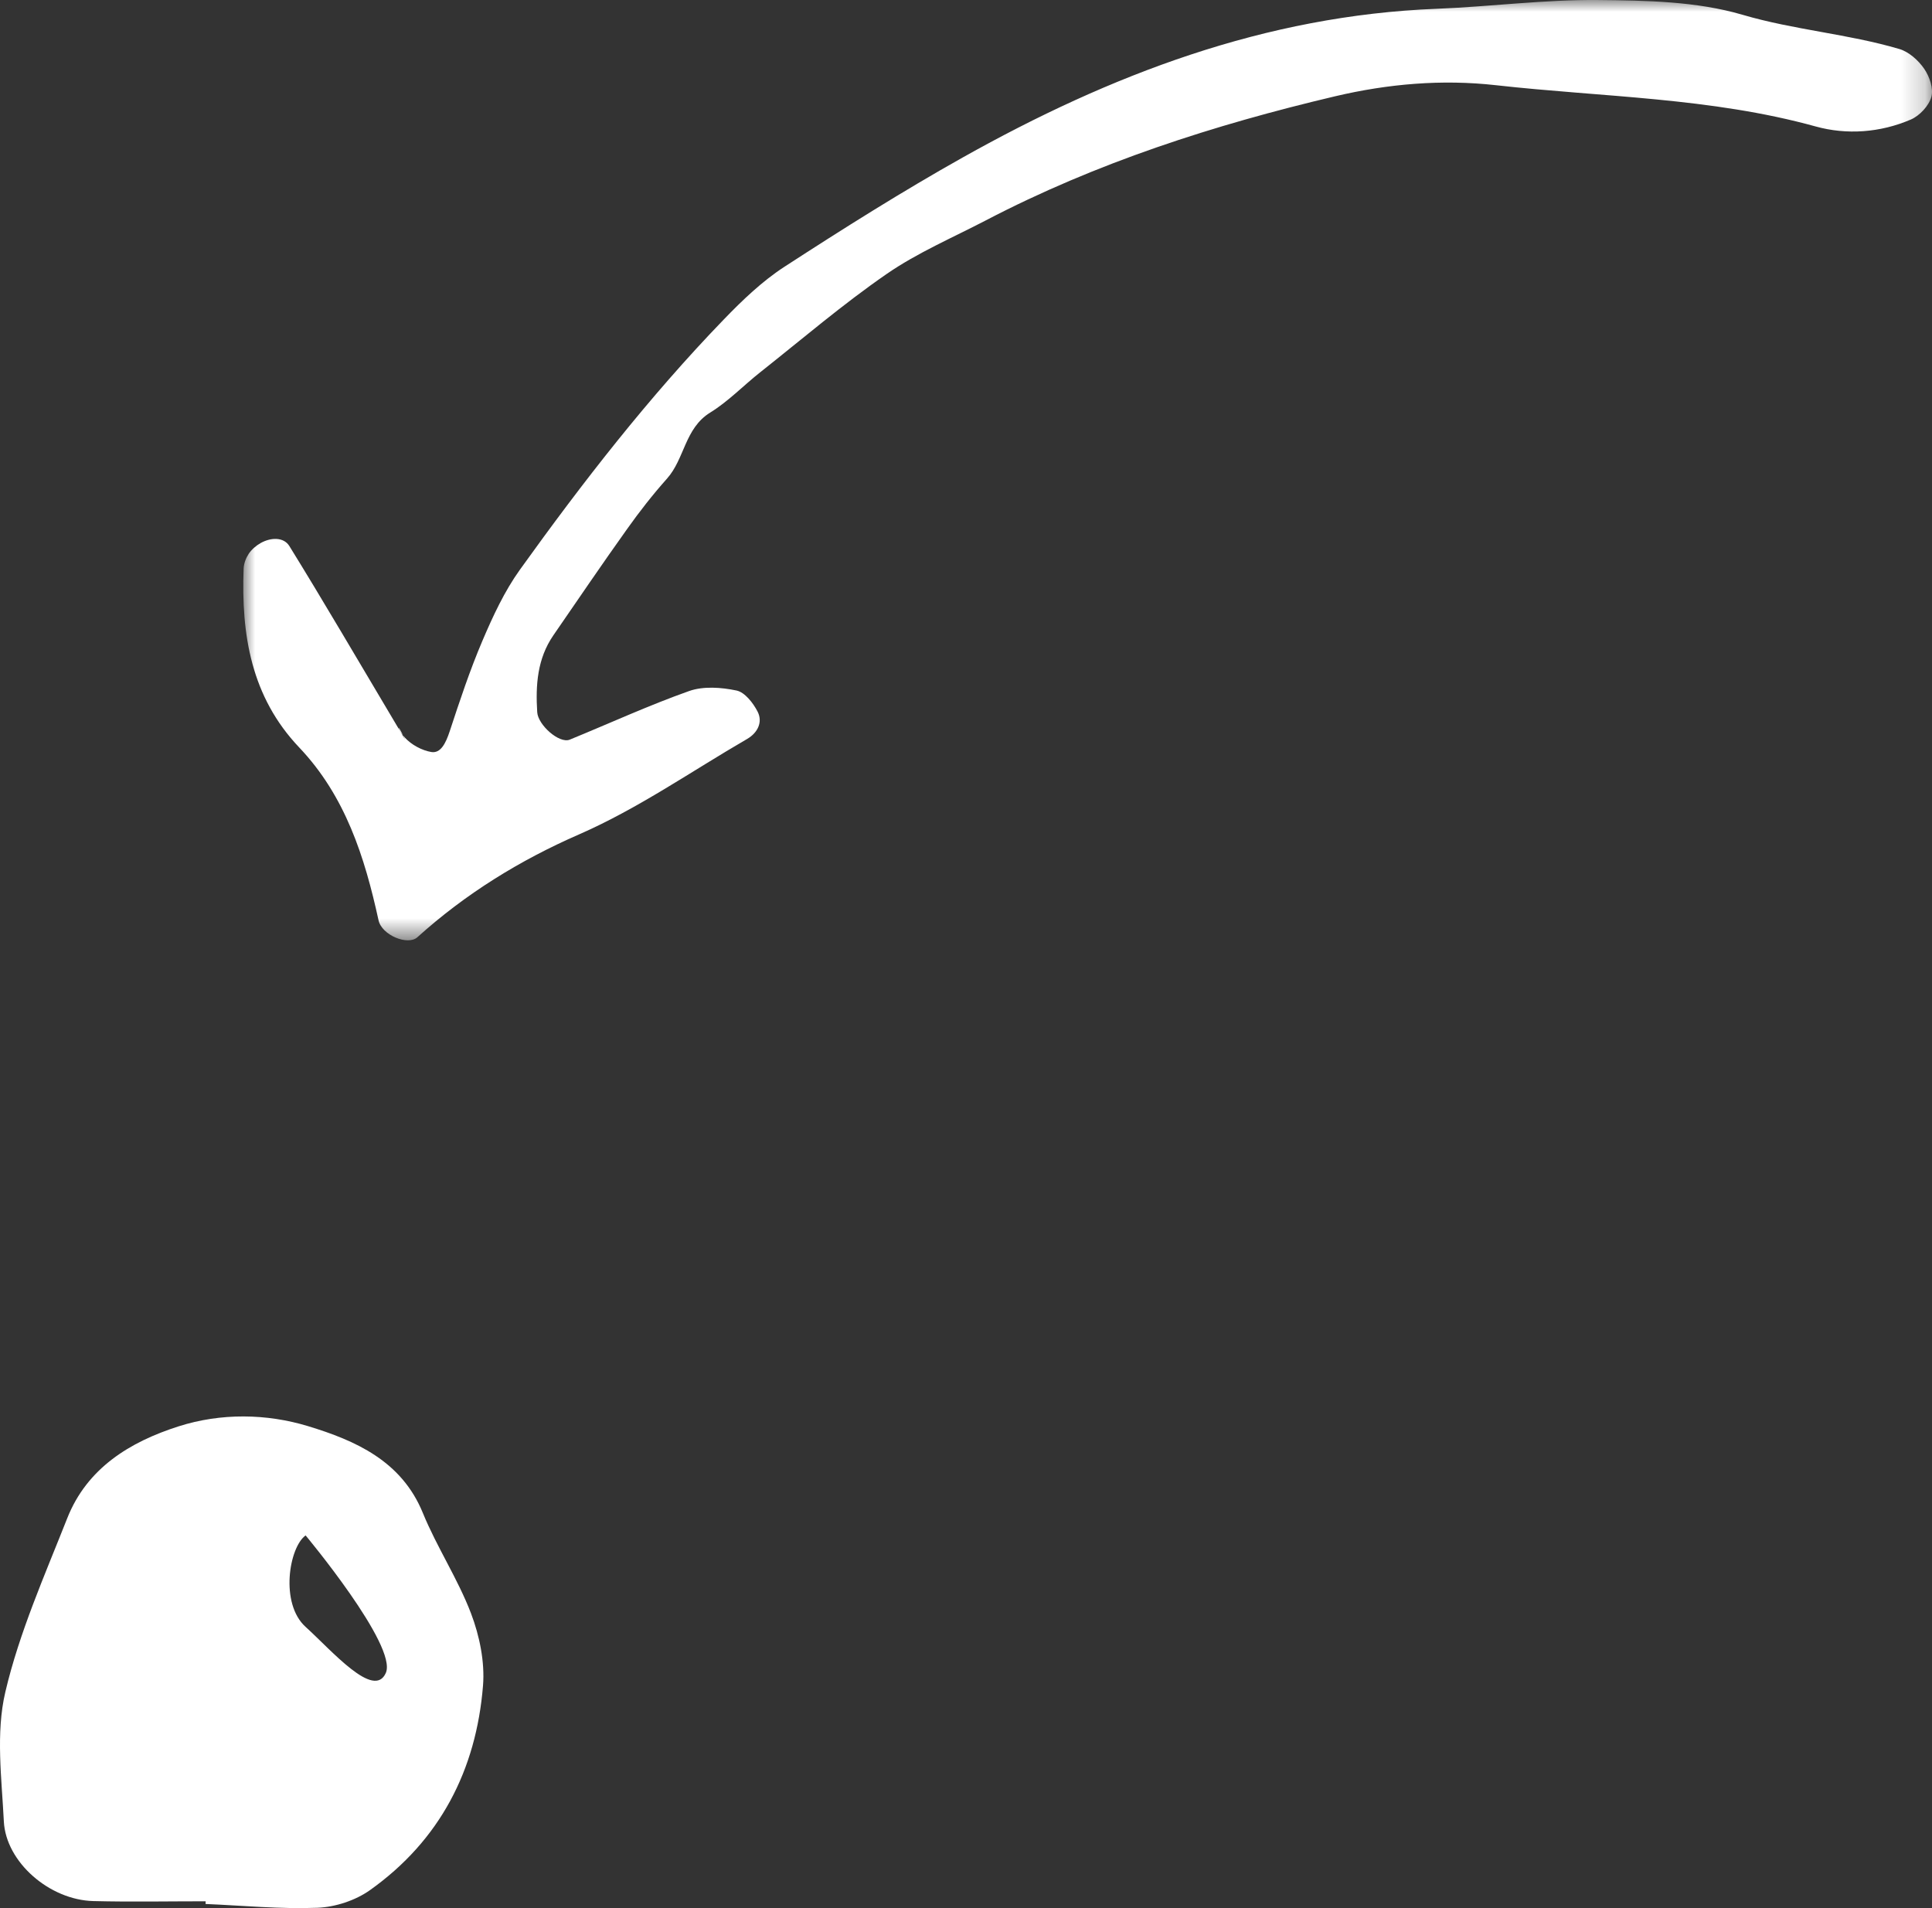 <?xml version="1.0" encoding="UTF-8"?>
<svg width="81px" height="80px" viewBox="0 0 81 80" version="1.1" xmlns="http://www.w3.org/2000/svg" xmlns:xlink="http://www.w3.org/1999/xlink">
    <rect x="0" y="0" width="81" height="80" fill="#333333" stroke="none"/>
    <title>Group 6@2x</title>
    <defs>
        <polygon id="path-1" points="0 0 70.801 0 70.801 39.424 0 39.424"></polygon>
    </defs>
    <g id="Screens" stroke="none" stroke-width="1" fill="none" fill-rule="evenodd">
        <g id="5-about-us" transform="translate(-878, -1904)">
            <g id="Group-6" transform="translate(878, 1904)">
                <g id="Group-3" transform="translate(10.199, 0)">
                    <mask id="mask-2" fill="white">
                        <use xlink:href="#path-1"></use>
                    </mask>
                    <g id="Clip-2"></g>
                    <path d="M6.791,31.017 C4.694,27.49 3.342,25.173 1.932,22.893 C1.695,22.511 1.159,22.527 0.731,22.767 C0.538,22.875 0.352,23.036 0.23,23.216 C0.112,23.395 0.023,23.627 0.015,23.838 C-0.089,26.605 0.327,29.213 2.345,31.338 C4.28,33.374 5.091,35.927 5.672,38.586 C5.809,39.208 6.898,39.657 7.3,39.295 C9.316,37.473 11.595,36.067 14.086,34.98 C16.57,33.892 18.789,32.336 21.123,30.983 C21.577,30.719 21.787,30.265 21.562,29.832 C21.376,29.471 21.027,29.023 20.68,28.951 C20.04,28.817 19.29,28.762 18.692,28.973 C16.995,29.574 15.355,30.329 13.687,31.011 C13.248,31.189 12.356,30.394 12.324,29.859 C12.253,28.719 12.327,27.615 13.003,26.634 C14.026,25.149 15.039,23.656 16.086,22.189 C16.607,21.454 17.165,20.741 17.765,20.067 C18.509,19.235 18.507,17.956 19.577,17.297 C20.335,16.83 20.969,16.165 21.674,15.607 C23.431,14.217 25.136,12.755 26.977,11.485 C28.265,10.596 29.737,9.966 31.136,9.238 C35.769,6.821 40.704,5.234 45.775,4.037 C47.994,3.514 50.257,3.319 52.514,3.572 C56.991,4.074 61.529,4.087 65.923,5.302 C67.222,5.663 68.632,5.563 69.913,5.012 C70.281,4.854 70.668,4.438 70.773,4.065 C70.872,3.718 70.697,3.208 70.474,2.884 C70.23,2.531 69.835,2.174 69.435,2.056 C67.282,1.42 65.031,1.259 62.855,0.619 C60.942,0.057 58.834,0.02 56.811,0.001 C54.555,-0.022 52.297,0.279 50.038,0.368 C42.84,0.65 36.341,3.137 30.168,6.6 C27.619,8.03 25.142,9.593 22.69,11.184 C21.755,11.791 20.923,12.59 20.145,13.396 C17,16.651 14.231,20.217 11.599,23.885 C10.95,24.79 10.468,25.831 10.029,26.86 C9.501,28.098 9.076,29.382 8.655,30.661 C8.488,31.169 8.272,31.595 7.882,31.529 C7.486,31.462 7.05,31.225 6.779,30.929 C6.488,30.611 6.366,30.138 6.791,31.017" id="Fill-1" fill="#FFFFFF" mask="url(#mask-2)"></path>
                </g>
                <path d="M16.177,70.137 C15.683,71.276 13.902,69.195 12.813,68.21 C11.725,67.228 12.121,64.868 12.813,64.375 C12.813,64.375 16.672,68.998 16.177,70.137 M19.746,67.64 C19.194,66.194 18.317,64.871 17.728,63.433 C16.835,61.246 14.897,60.397 12.918,59.794 C11.174,59.264 9.263,59.235 7.486,59.802 C5.447,60.453 3.649,61.552 2.819,63.655 C1.871,66.055 0.808,68.447 0.223,70.942 C-0.182,72.662 0.071,74.555 0.161,76.364 C0.247,78.076 2.08,79.66 3.913,79.705 C5.482,79.745 7.053,79.714 8.622,79.714 C8.62,79.751 8.62,79.79 8.618,79.827 C10.182,79.893 11.751,80.046 13.31,79.986 C14.058,79.957 14.9,79.68 15.508,79.249 C18.448,77.16 19.965,74.209 20.25,70.678 C20.331,69.681 20.106,68.586 19.746,67.64" id="Fill-4" fill="#FFFFFF"></path>
            </g>
        </g>
    </g>
</svg>